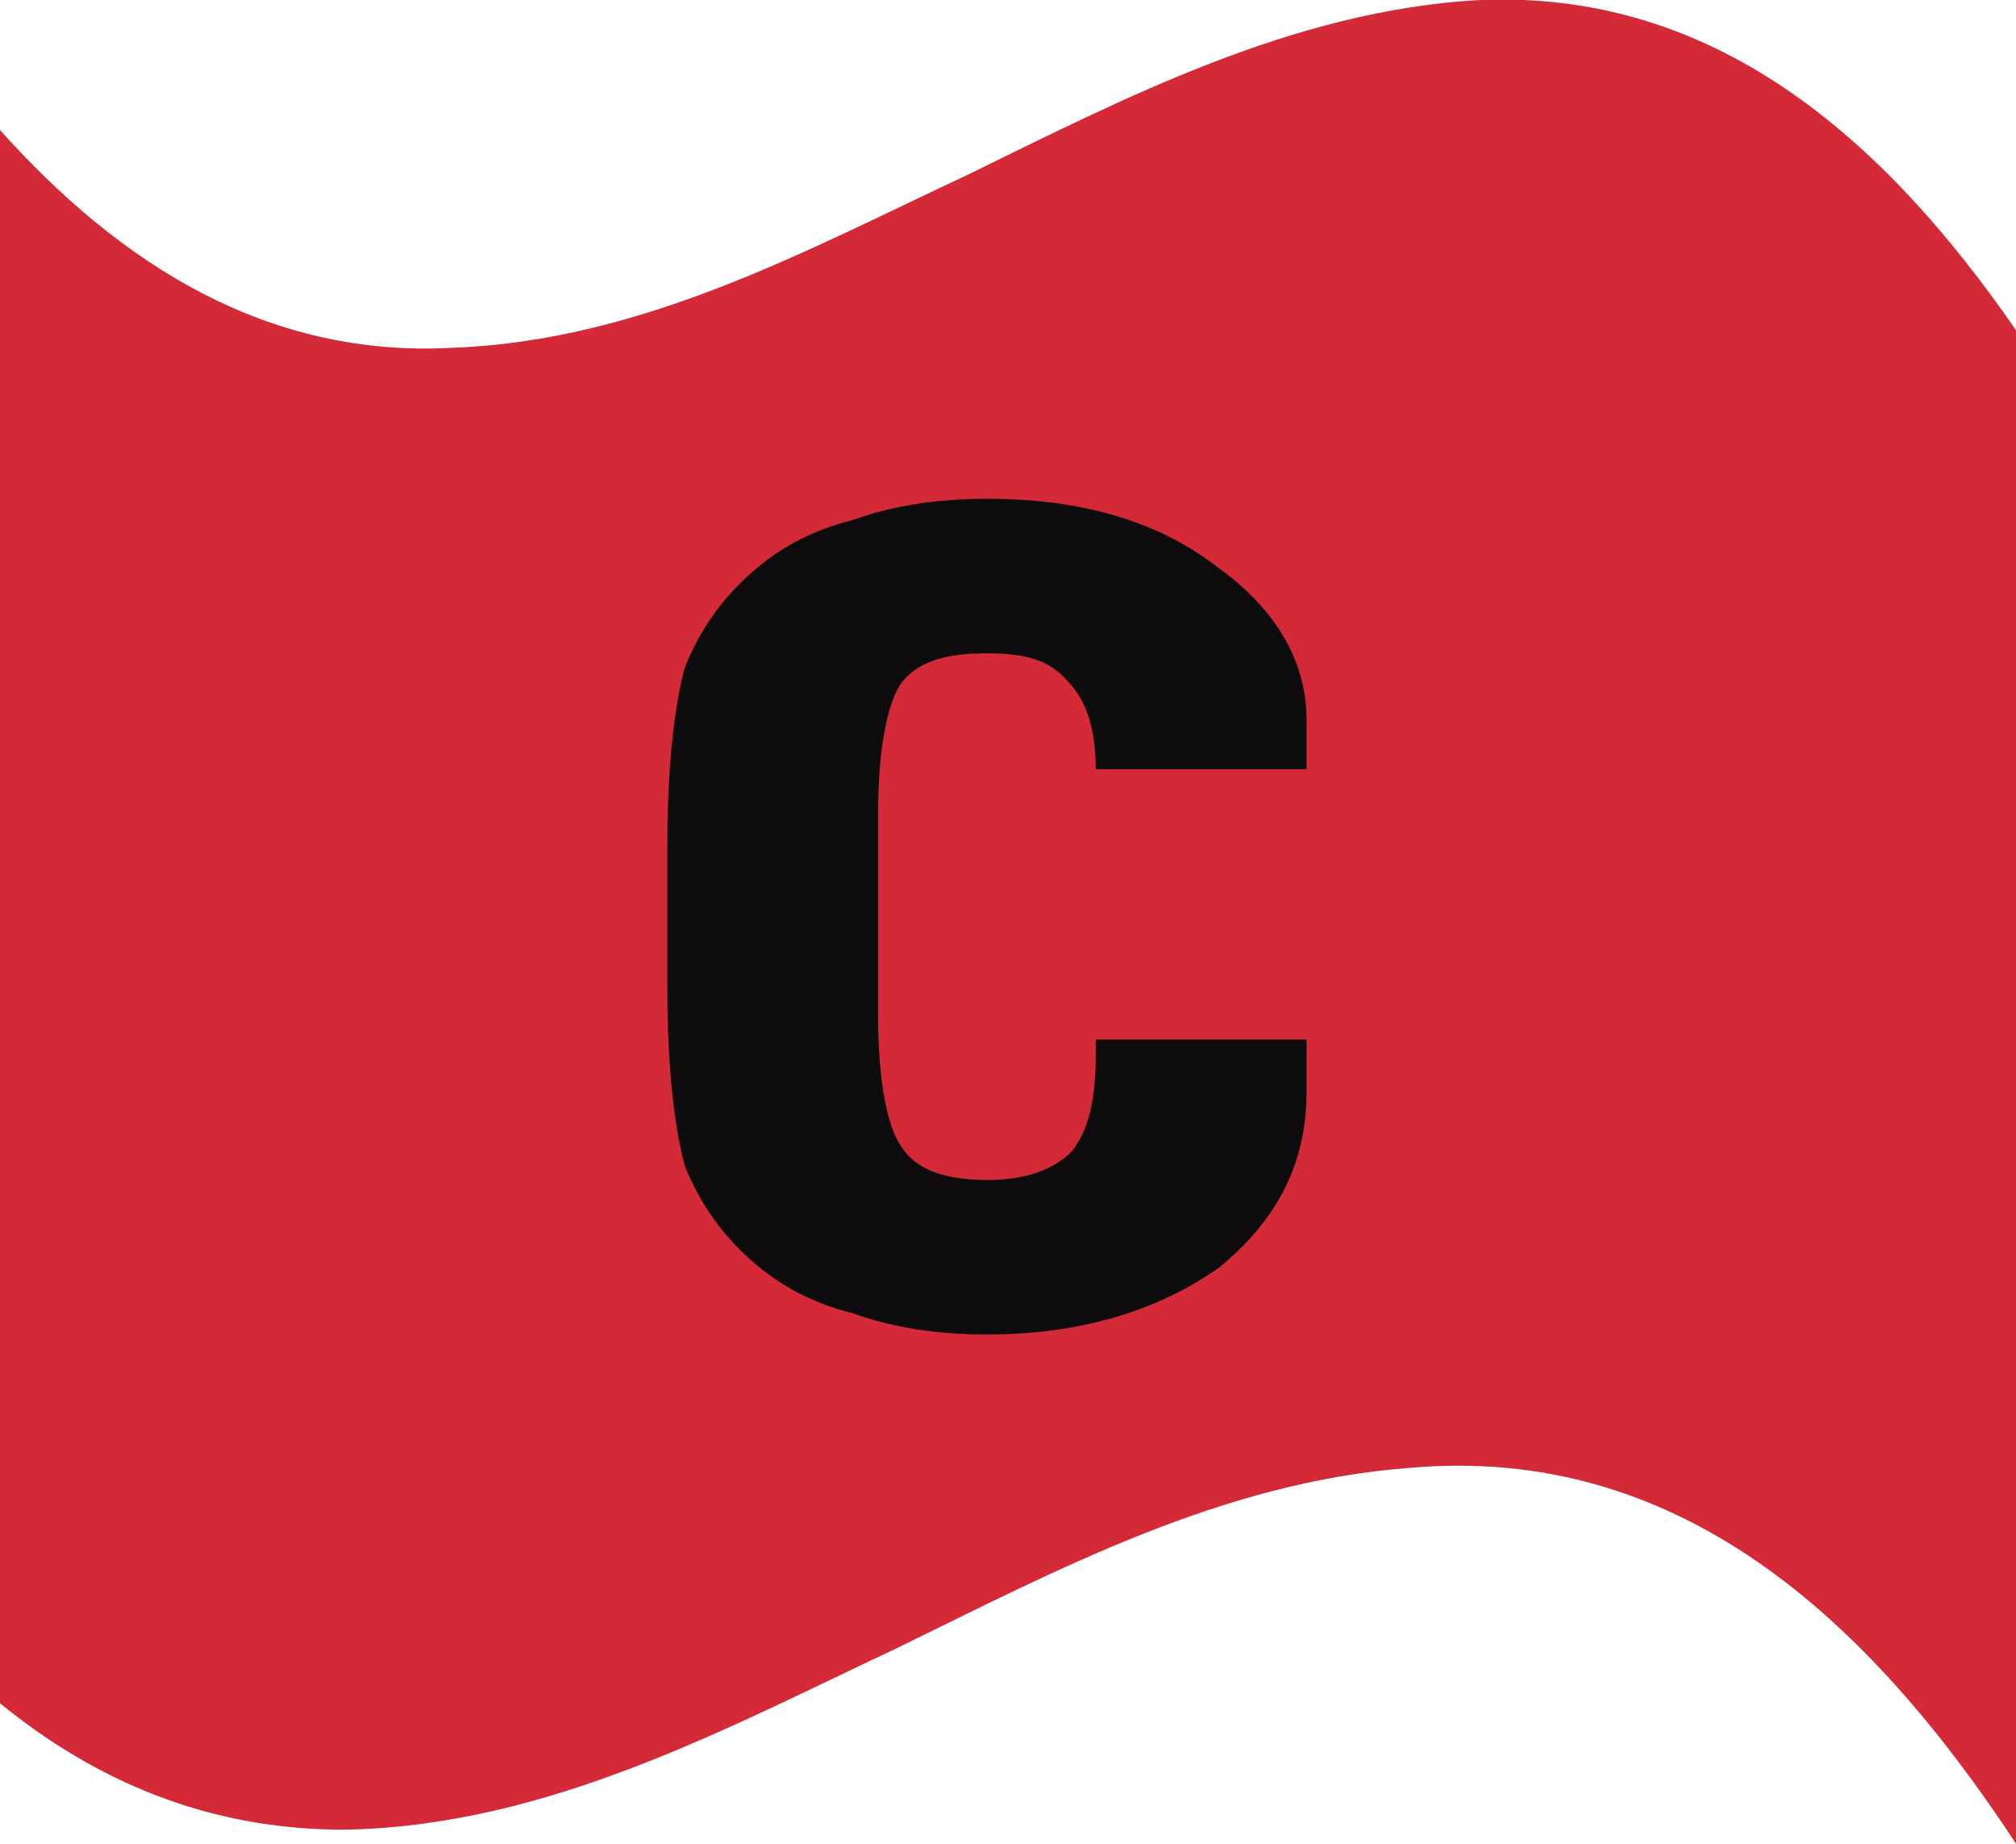 <?xml version="1.0" encoding="UTF-8"?>
<!DOCTYPE svg PUBLIC "-//W3C//DTD SVG 1.1//EN" "http://www.w3.org/Graphics/SVG/1.1/DTD/svg11.dtd">
<!-- Creator: CorelDRAW Home & Student 2014 -->
<svg xmlns="http://www.w3.org/2000/svg" xml:space="preserve" width="86.848mm" height="79.441mm" version="1.1" style="shape-rendering:geometricPrecision; text-rendering:geometricPrecision; image-rendering:optimizeQuality; fill-rule:evenodd; clip-rule:evenodd"
viewBox="0 0 574 525"
 xmlns:xlink="http://www.w3.org/1999/xlink">
 <defs>
  <style type="text/css">
   <![CDATA[
    .fil1 {fill:#0D0B0D;fill-rule:nonzero}
    .fil0 {fill:#D42936;fill-rule:nonzero}
   ]]>
  </style>
 </defs>
 <g id="Warstwa_x0020_1">
  <path class="fil0" d="M574 94c-38,-55 -86,-97 -153,-94 -53,3 -101,28 -146,50 -45,21 -92,47 -146,49 -53,3 -95,-24 -129,-62l0 448c27,22 59,36 98,36 58,-1 109,-29 158,-52 45,-22 92,-47 145,-51 77,-7 131,43 173,107l0 -431z"/>
  <path class="fil1" d="M190 241c0,-23 2,-40 5,-51 4,-10 10,-19 19,-27 8,-7 17,-12 29,-15 11,-4 24,-6 38,-6 26,0 48,6 65,19 17,12 26,27 26,44l0 14 -60 0c0,-12 -3,-20 -8,-25 -5,-6 -12,-8 -23,-8 -11,0 -19,2 -24,8 -4,5 -7,18 -7,38l0 57c0,20 3,33 7,38 4,6 12,9 24,9 11,0 19,-3 24,-8 5,-6 7,-15 7,-28l0 -4 60 0 0 15c0,21 -9,37 -25,50 -17,12 -39,19 -66,19 -14,0 -27,-2 -38,-6 -12,-3 -21,-8 -29,-15 -9,-8 -15,-17 -19,-27 -3,-11 -5,-28 -5,-51l0 -40z"/>
 </g>
</svg>
